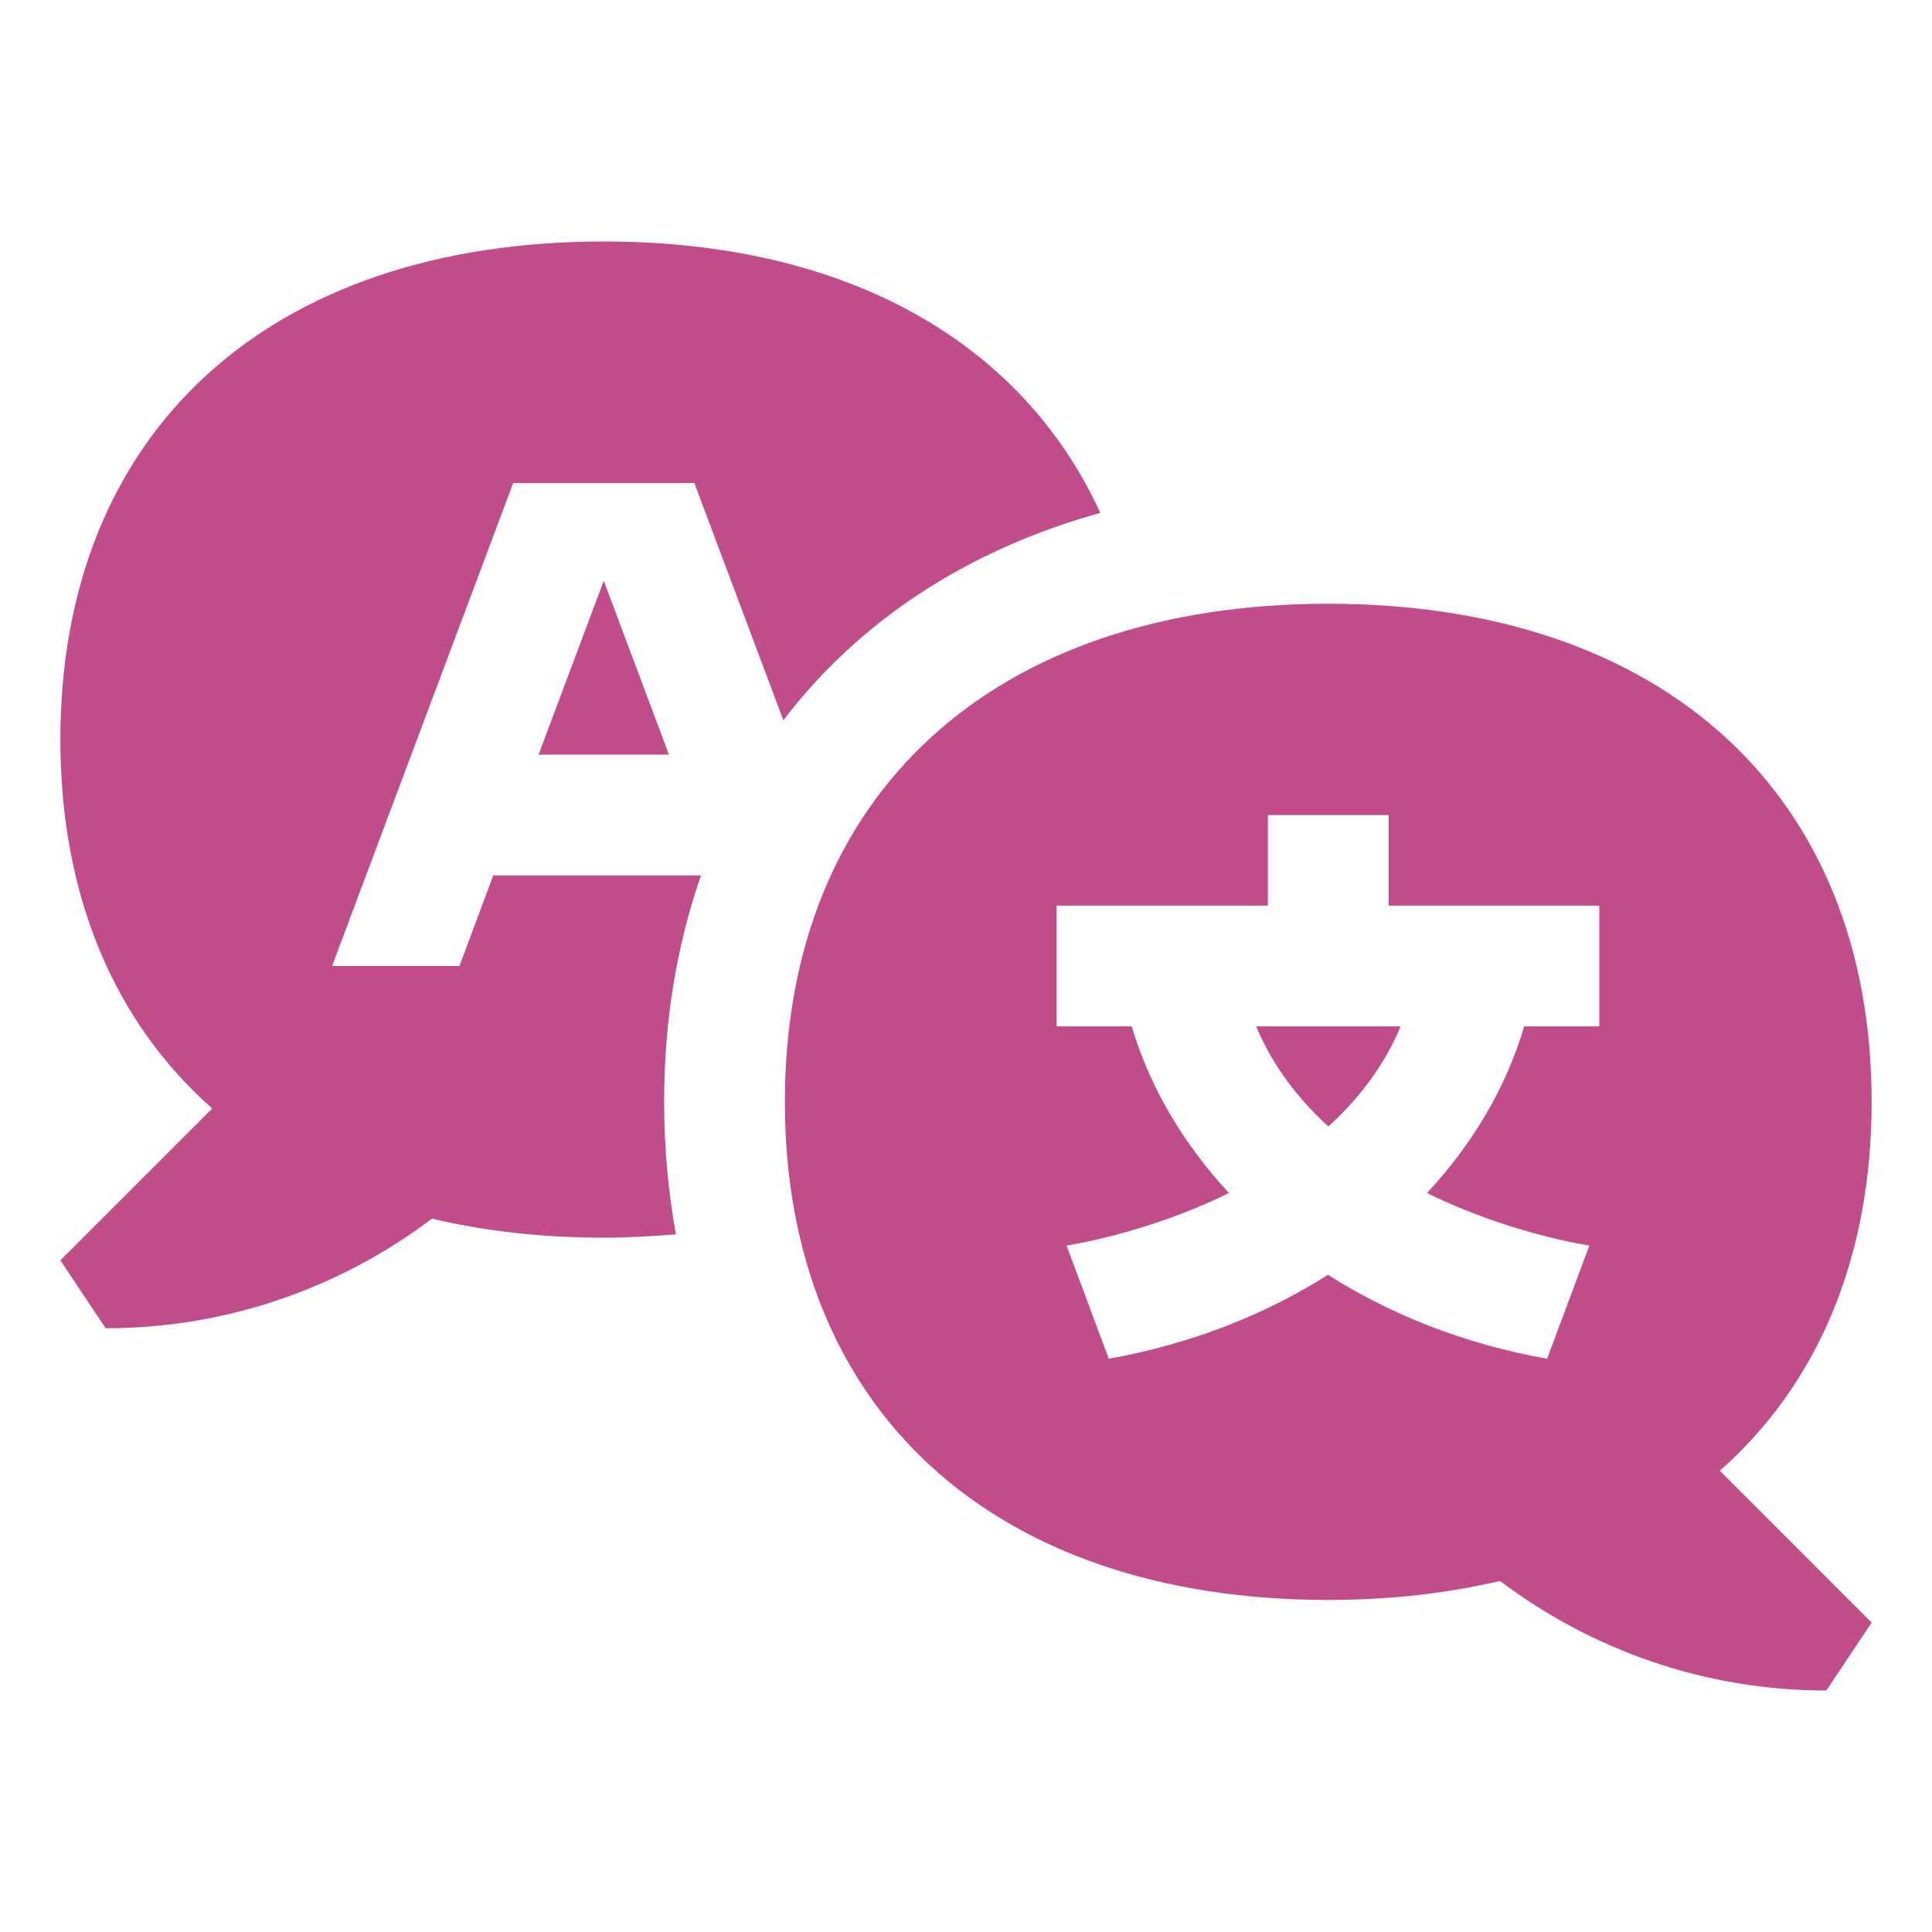 <svg xmlns="http://www.w3.org/2000/svg"  viewBox="0 0 64 64"><defs fill="#C14C8A" /><path  d="m20,19.24l2.16,5.76h-4.32l2.16-5.76Zm5.95,4.62c2.49-3.27,6.07-5.64,10.5-6.87-2.61-5.68-8.42-8.99-16.45-8.99C8.89,8,2,14.32,2,24.5c0,5.19,1.8,9.37,5.03,12.22l-5.03,5.03,1.5,2.25c4.06,0,7.8-1.36,10.81-3.63,1.74.41,3.64.63,5.69.63.82,0,1.61-.05,2.39-.11-.25-1.39-.39-2.85-.39-4.39,0-2.73.43-5.23,1.22-7.5h-6.88l-1.12,3h-4.22l6-16h6l2.95,7.86Zm18.05,13.46c.99-.9,1.84-1.99,2.4-3.32h-4.79c.56,1.33,1.41,2.42,2.4,3.32Zm12.97,11.4l5.03,5.03-1.5,2.25c-4.06,0-7.8-1.36-10.81-3.63-1.74.41-3.64.63-5.69.63-11.11,0-18-6.32-18-16.5s6.89-16.5,18-16.5,18,6.32,18,16.5c0,5.19-1.8,9.37-5.03,12.22Zm-3.97-18.72h-7v-3h-4v3h-7v4h2.49c.58,1.97,1.68,3.86,3.22,5.52-2.76,1.36-5.38,1.74-5.38,1.74l1.4,3.75c2.78-.5,5.21-1.48,7.26-2.78,2.05,1.3,4.49,2.29,7.26,2.78l1.4-3.75s-2.62-.38-5.38-1.74c1.55-1.66,2.64-3.55,3.22-5.52h2.49v-4Z" fill="#C14C8A" /></svg>